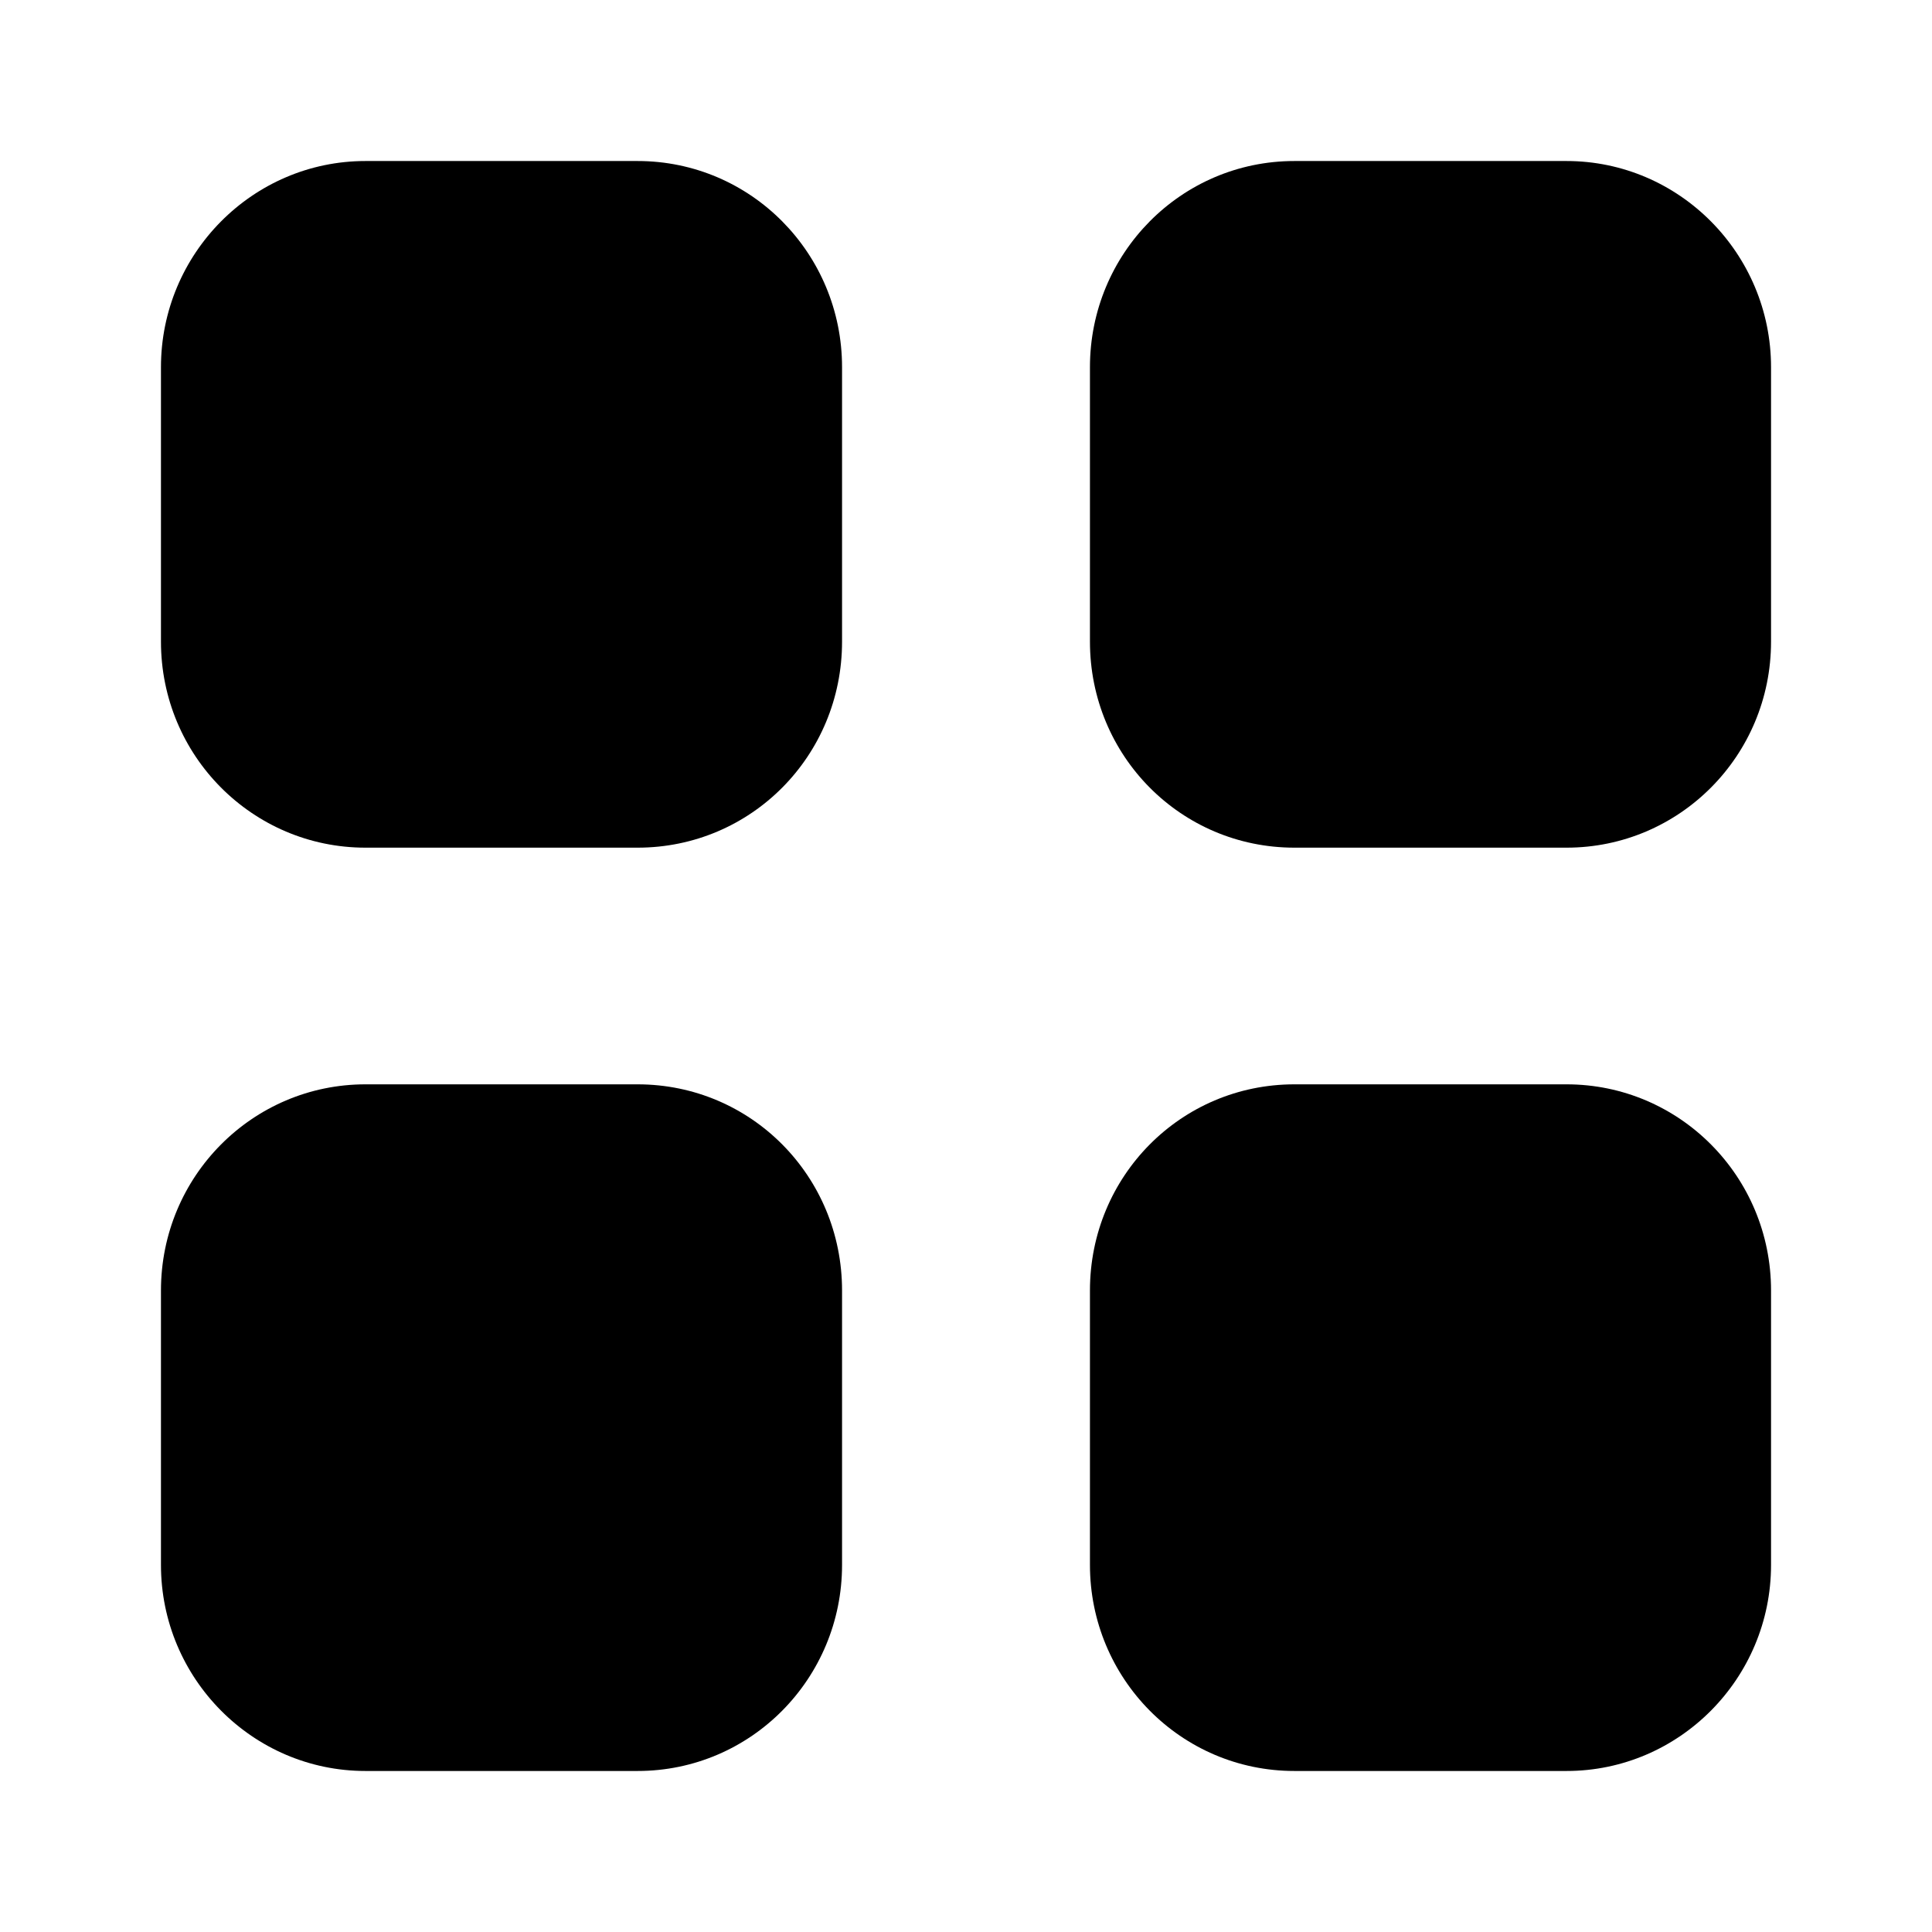 <!-- Generated by IcoMoon.io -->
<svg version="1.1" xmlns="http://www.w3.org/2000/svg" width="32" height="32" viewBox="0 0 32 32">
<title>category</title>
<path d="M6.053 2.667h4.507c1.88 0 3.387 1.533 3.387 3.415v4.545c0 1.893-1.507 3.413-3.387 3.413h-4.507c-1.867 0-3.387-1.52-3.387-3.413v-4.545c0-1.881 1.52-3.415 3.387-3.415zM6.053 17.96h4.507c1.88 0 3.387 1.521 3.387 3.415v4.545c0 1.88-1.507 3.413-3.387 3.413h-4.507c-1.867 0-3.387-1.533-3.387-3.413v-4.545c0-1.893 1.52-3.415 3.387-3.415zM25.947 2.667h-4.507c-1.88 0-3.387 1.533-3.387 3.415v4.545c0 1.893 1.507 3.413 3.387 3.413h4.507c1.867 0 3.387-1.52 3.387-3.413v-4.545c0-1.881-1.52-3.415-3.387-3.415zM21.44 17.96h4.507c1.867 0 3.387 1.521 3.387 3.415v4.545c0 1.88-1.52 3.413-3.387 3.413h-4.507c-1.88 0-3.387-1.533-3.387-3.413v-4.545c0-1.893 1.507-3.415 3.387-3.415z"></path>
</svg>
